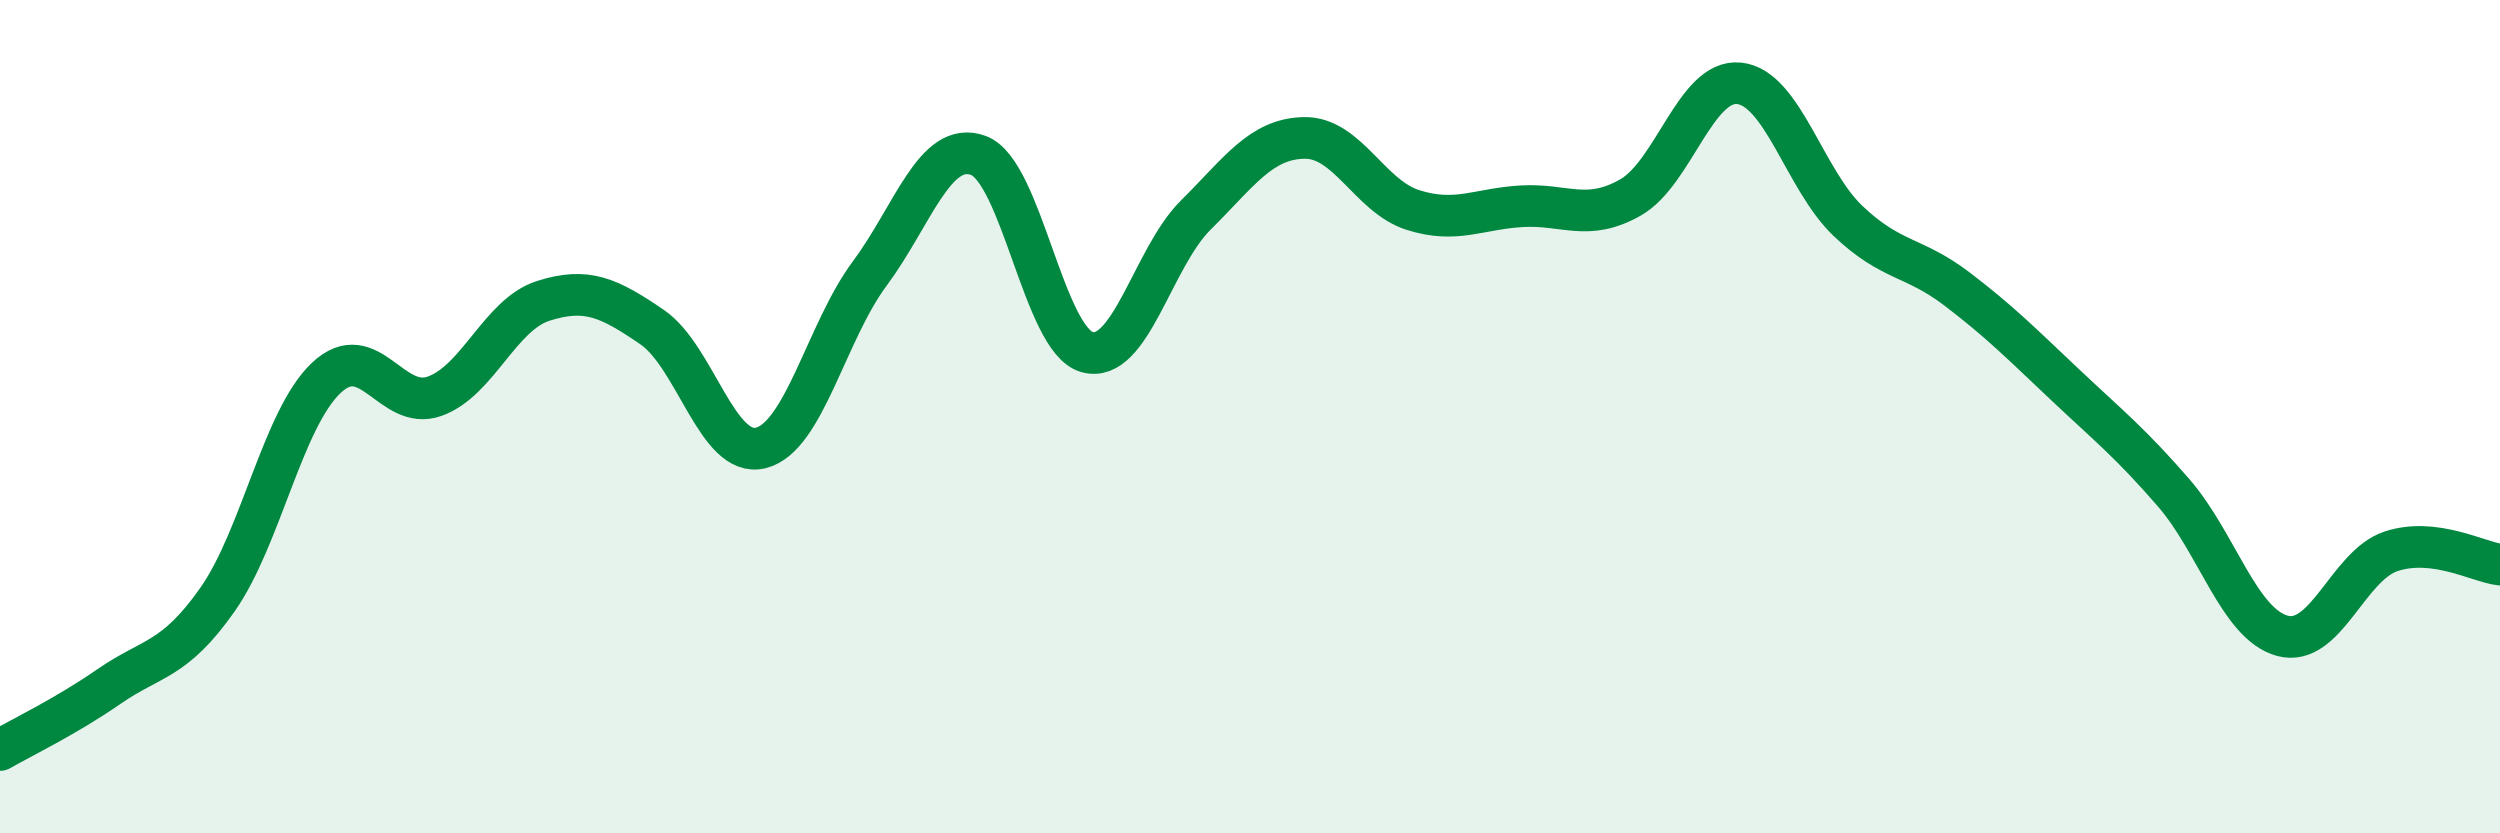 
    <svg width="60" height="20" viewBox="0 0 60 20" xmlns="http://www.w3.org/2000/svg">
      <path
        d="M 0,18 C 0.52,17.7 1.57,17.2 2.61,16.48 C 3.65,15.76 4.18,15.87 5.22,14.39 C 6.26,12.91 6.79,10.05 7.83,9.07 C 8.87,8.09 9.39,9.88 10.43,9.51 C 11.47,9.14 12,7.55 13.04,7.22 C 14.08,6.89 14.61,7.14 15.65,7.85 C 16.69,8.56 17.22,11.01 18.26,10.75 C 19.3,10.49 19.83,7.97 20.87,6.57 C 21.91,5.17 22.44,3.35 23.48,3.73 C 24.52,4.11 25.05,8.16 26.09,8.45 C 27.13,8.74 27.66,6.19 28.7,5.16 C 29.74,4.13 30.26,3.33 31.3,3.31 C 32.34,3.29 32.87,4.71 33.91,5.04 C 34.95,5.37 35.48,5.01 36.52,4.95 C 37.56,4.89 38.09,5.33 39.13,4.74 C 40.17,4.15 40.7,1.89 41.74,2 C 42.78,2.11 43.31,4.31 44.35,5.3 C 45.39,6.29 45.92,6.14 46.96,6.93 C 48,7.72 48.53,8.26 49.57,9.24 C 50.61,10.22 51.13,10.63 52.17,11.83 C 53.21,13.03 53.74,14.98 54.78,15.26 C 55.82,15.54 56.35,13.57 57.39,13.23 C 58.43,12.89 59.48,13.49 60,13.55L60 20L0 20Z"
        fill="#008740"
        opacity="0.1"
        stroke-linecap="round"
        stroke-linejoin="round"
      />
      <path
        d="M 0,18 C 0.52,17.7 1.57,17.2 2.61,16.48 C 3.65,15.76 4.18,15.87 5.22,14.39 C 6.26,12.91 6.79,10.05 7.83,9.07 C 8.87,8.09 9.39,9.88 10.43,9.51 C 11.47,9.14 12,7.55 13.04,7.22 C 14.08,6.89 14.61,7.14 15.65,7.85 C 16.69,8.56 17.22,11.01 18.26,10.75 C 19.3,10.49 19.83,7.97 20.87,6.57 C 21.91,5.17 22.44,3.35 23.48,3.73 C 24.52,4.11 25.05,8.16 26.09,8.45 C 27.13,8.74 27.66,6.19 28.7,5.16 C 29.74,4.13 30.26,3.33 31.3,3.31 C 32.34,3.29 32.87,4.71 33.91,5.04 C 34.95,5.37 35.48,5.01 36.52,4.95 C 37.56,4.89 38.09,5.33 39.13,4.74 C 40.17,4.15 40.7,1.89 41.74,2 C 42.78,2.11 43.31,4.31 44.35,5.3 C 45.39,6.29 45.92,6.14 46.96,6.93 C 48,7.72 48.53,8.26 49.57,9.24 C 50.61,10.22 51.13,10.63 52.17,11.83 C 53.21,13.03 53.74,14.98 54.78,15.26 C 55.82,15.54 56.35,13.57 57.39,13.23 C 58.43,12.89 59.48,13.49 60,13.55"
        stroke="#008740"
        stroke-width="1"
        fill="none"
        stroke-linecap="round"
        stroke-linejoin="round"
      />
    </svg>
  